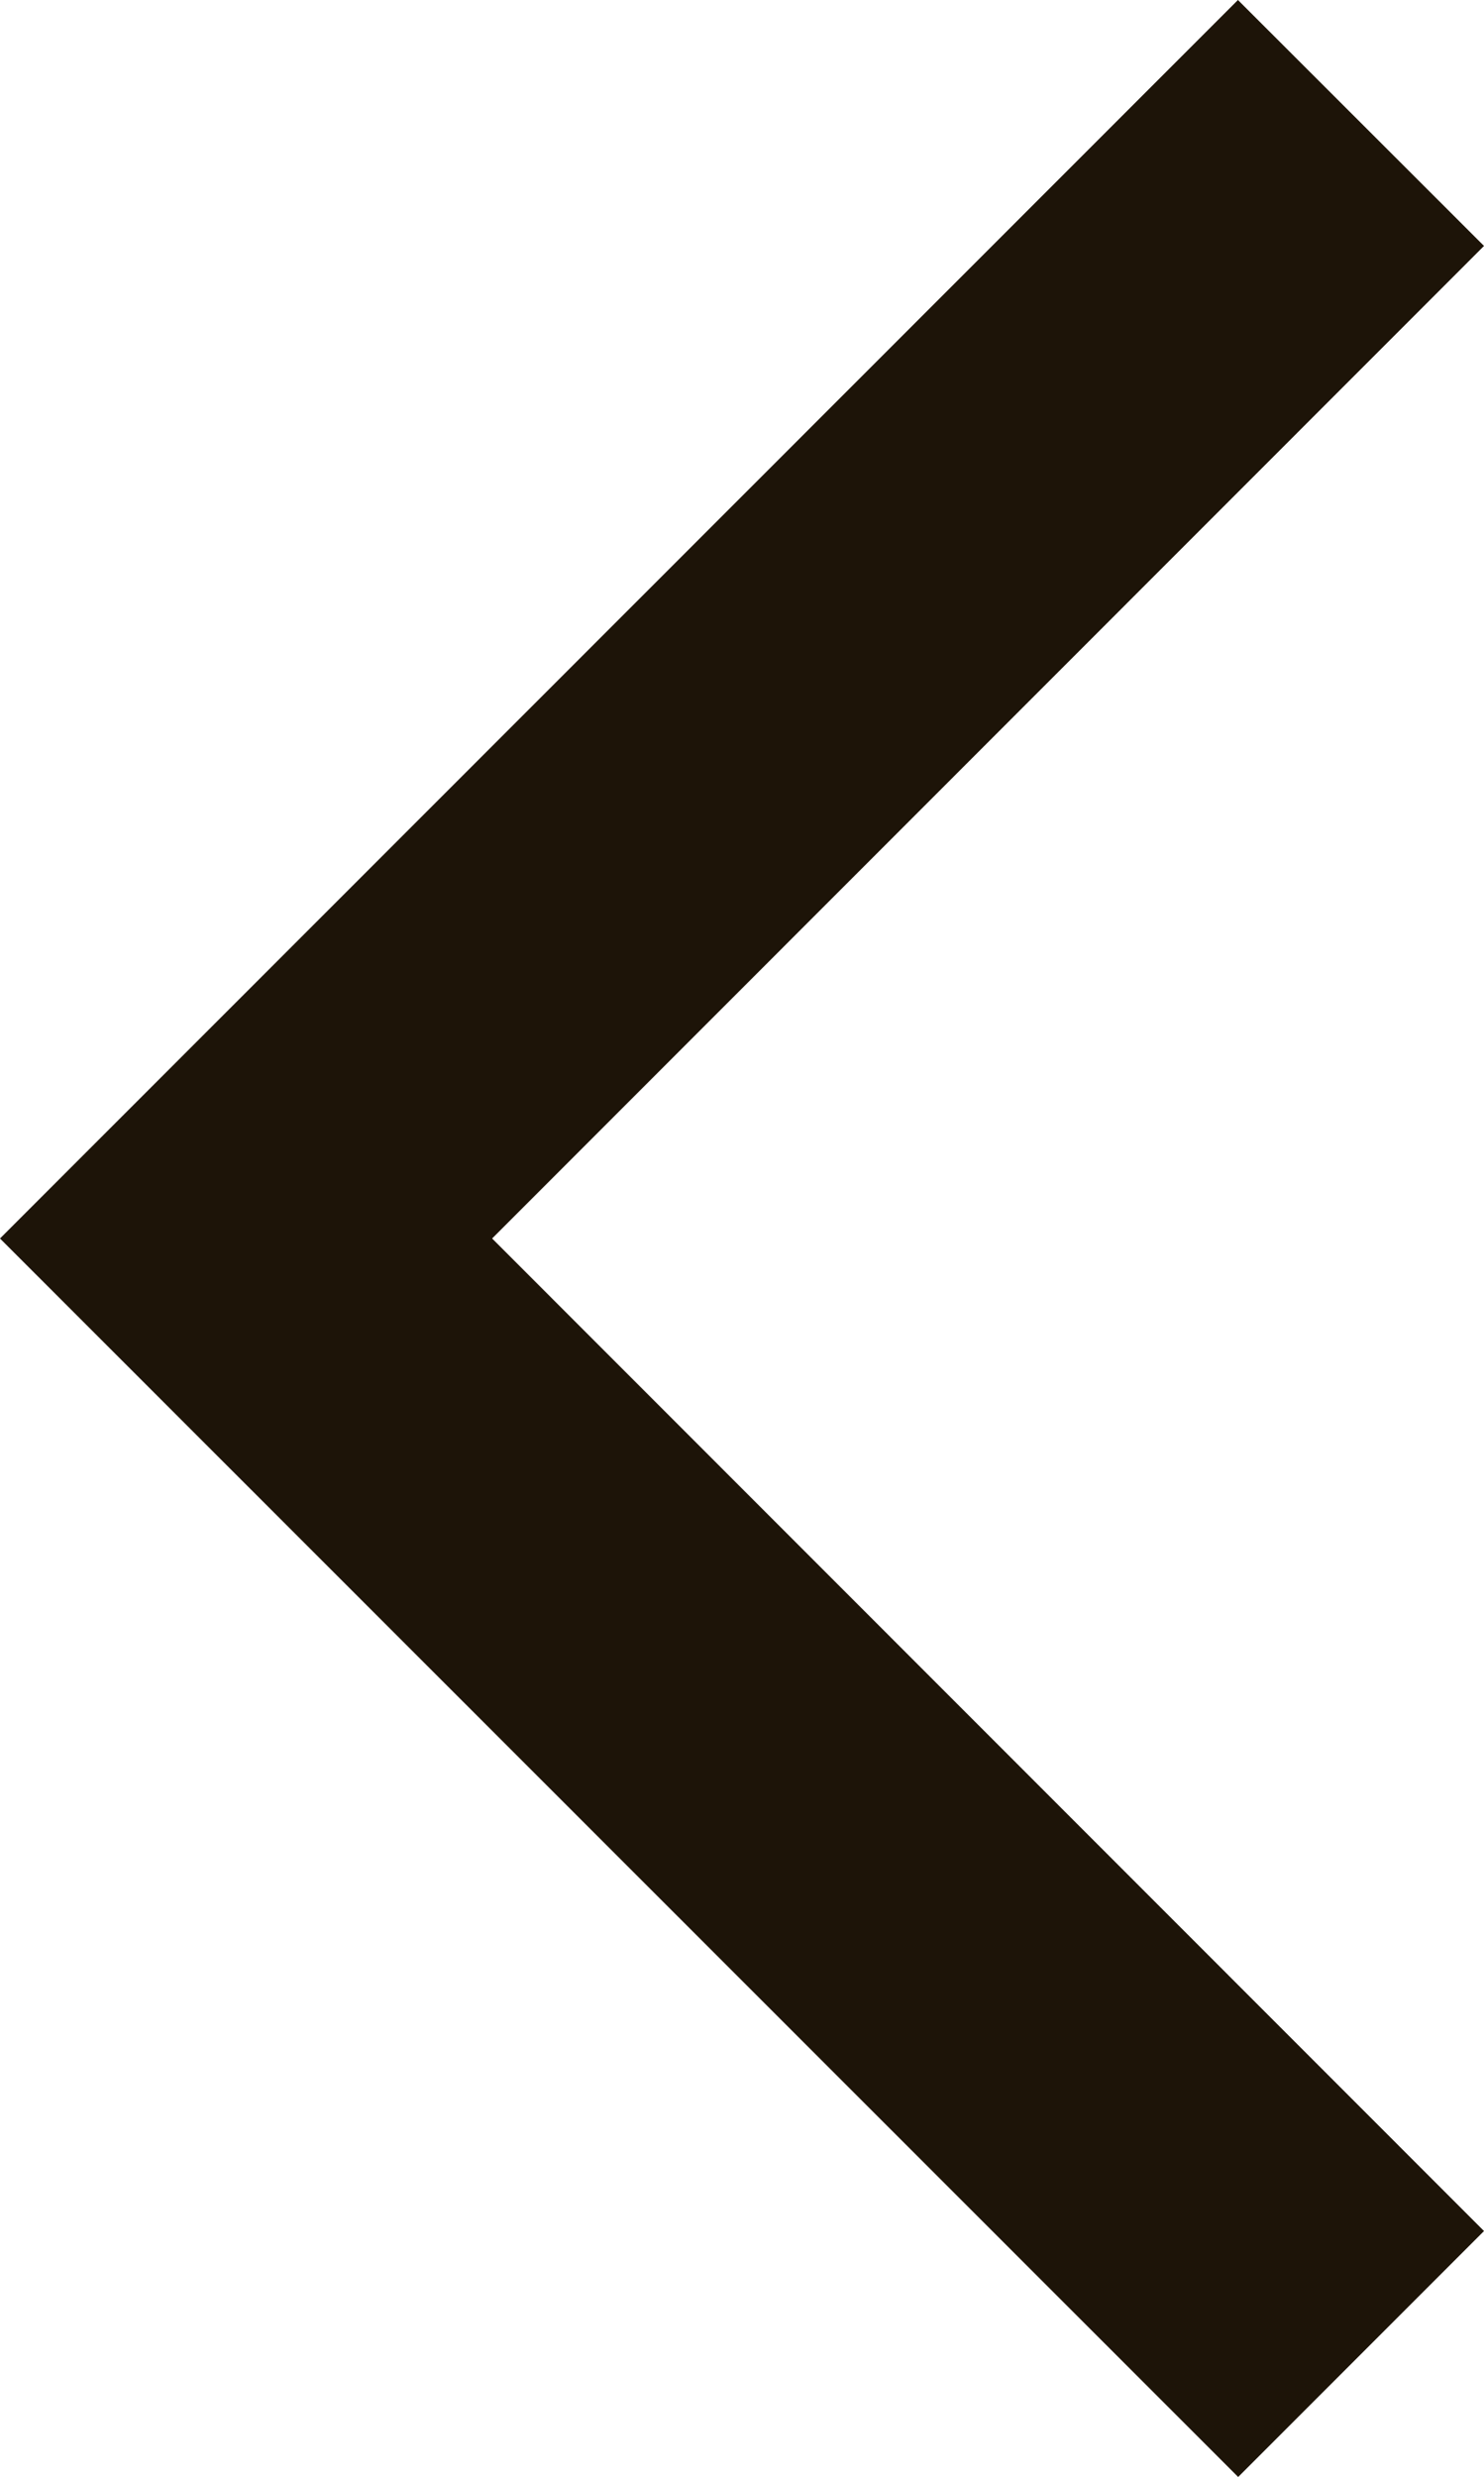 <svg xmlns="http://www.w3.org/2000/svg" width="6.399" height="10.677" viewBox="0 0 6.399 10.677">
  <path id="パス_1778" data-name="パス 1778" d="M9.086,5.338,4.808,1.061.53,5.338-.53,4.278,4.808-1.061l5.338,5.338Z" transform="translate(1.061 10.146) rotate(-90)" fill="#1d1408"/>
</svg>
